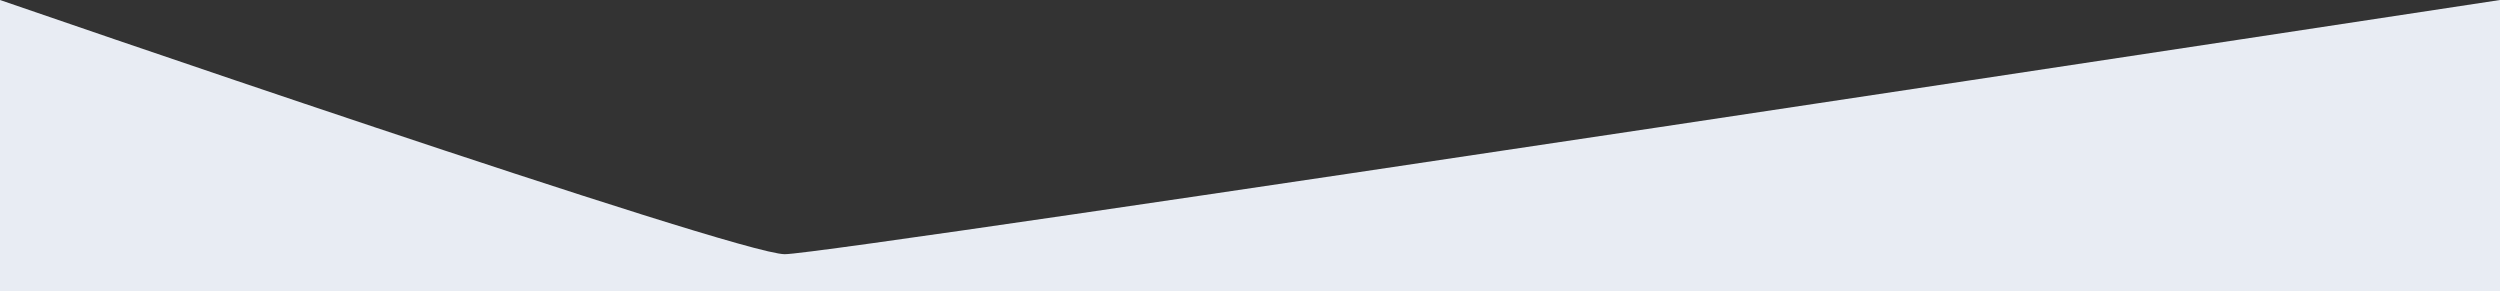 <svg preserveAspectRatio="none" xmlns="http://www.w3.org/2000/svg" width="1920" height="223.653" viewBox="0 0 1920 223.653">
    <rect x="0" y="0" width="1920" height="223.653" fill="#333333" stroke="none"/>
    <path id="svgviewer-output" d="M1920,0S638.49,195.222,602.724,195.222C565.662,195.222,0,0,0,0V223.653H1920Z" fill="#e8ecf3"/>
</svg>
